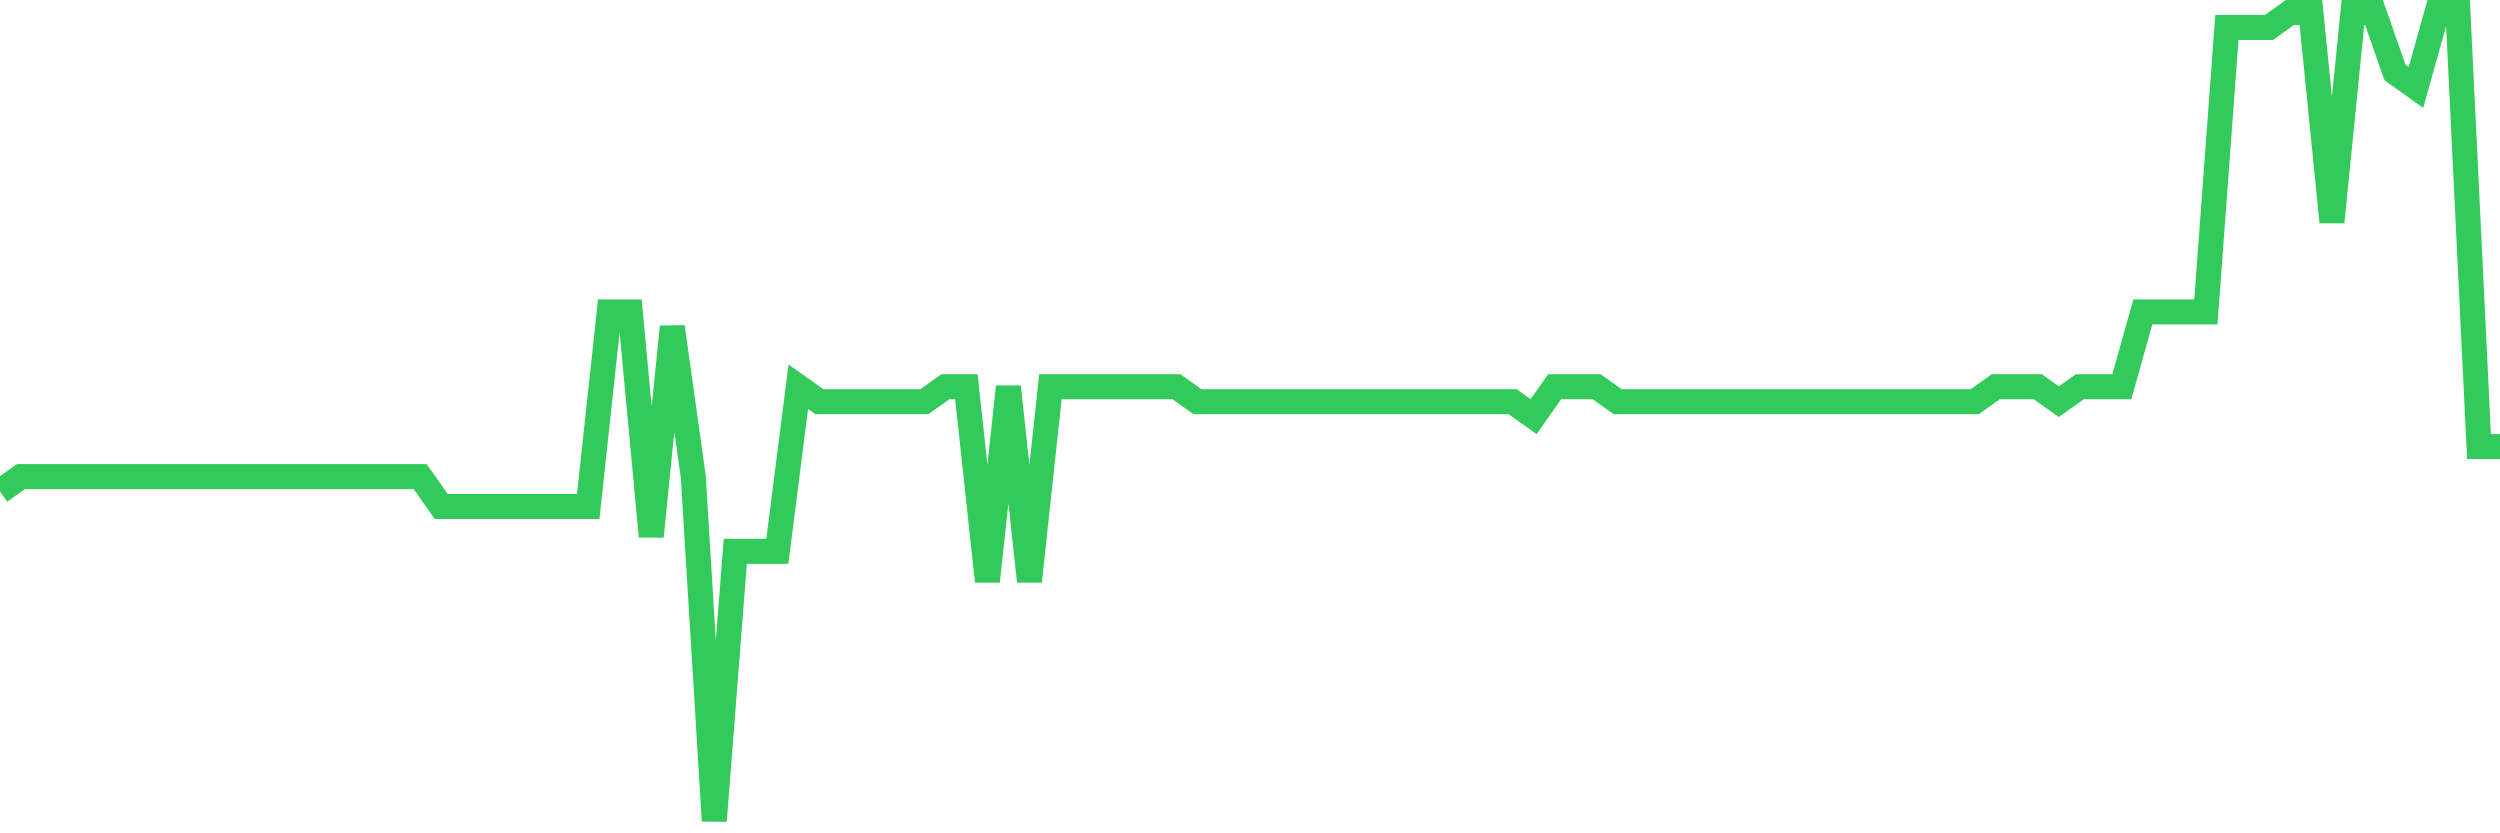<svg
  xmlns="http://www.w3.org/2000/svg"
  xmlns:xlink="http://www.w3.org/1999/xlink"
  width="120"
  height="40"
  viewBox="0 0 120 40"
  preserveAspectRatio="none"
>
  <polyline
    points="0,23.593 1.008,22.874 2.017,22.874 3.025,22.874 4.034,22.874 5.042,22.874 6.05,22.874 7.059,22.874 8.067,22.874 9.076,22.874 10.084,22.874 11.092,22.874 12.101,22.874 13.109,22.874 14.118,22.874 15.126,22.874 16.134,22.874 17.143,22.874 18.151,22.874 19.16,22.874 20.168,22.874 21.176,24.311 22.185,24.311 23.193,24.311 24.202,24.311 25.21,24.311 26.218,24.311 27.227,24.311 28.235,24.311 29.244,14.97 30.252,14.97 31.261,25.748 32.269,15.689 33.277,22.874 34.286,39.4 35.294,26.467 36.303,26.467 37.311,26.467 38.319,18.563 39.328,19.281 40.336,19.281 41.345,19.281 42.353,19.281 43.361,19.281 44.37,19.281 45.378,18.563 46.387,18.563 47.395,27.904 48.403,18.563 49.412,27.904 50.42,18.563 51.429,18.563 52.437,18.563 53.445,18.563 54.454,18.563 55.462,18.563 56.471,18.563 57.479,19.281 58.487,19.281 59.496,19.281 60.504,19.281 61.513,19.281 62.521,19.281 63.529,19.281 64.538,19.281 65.546,19.281 66.555,19.281 67.563,19.281 68.571,19.281 69.58,19.281 70.588,19.281 71.597,19.281 72.605,19.281 73.613,20 74.622,18.563 75.63,18.563 76.639,18.563 77.647,19.281 78.655,19.281 79.664,19.281 80.672,19.281 81.681,19.281 82.689,19.281 83.697,19.281 84.706,19.281 85.714,19.281 86.723,19.281 87.731,19.281 88.739,19.281 89.748,19.281 90.756,19.281 91.765,19.281 92.773,19.281 93.782,19.281 94.79,19.281 95.798,18.563 96.807,18.563 97.815,18.563 98.824,19.281 99.832,18.563 100.84,18.563 101.849,18.563 102.857,14.97 103.866,14.97 104.874,14.97 105.882,14.97 106.891,1.319 107.899,1.319 108.908,1.319 109.916,0.6 110.924,0.6 111.933,10.659 112.941,0.6 113.95,0.6 114.958,3.474 115.966,4.193 116.975,0.6 117.983,0.6 118.992,21.437 120,21.437"
    fill="none"
    stroke="#32ca5b"
    stroke-width="1.2"
  >
  </polyline>
</svg>